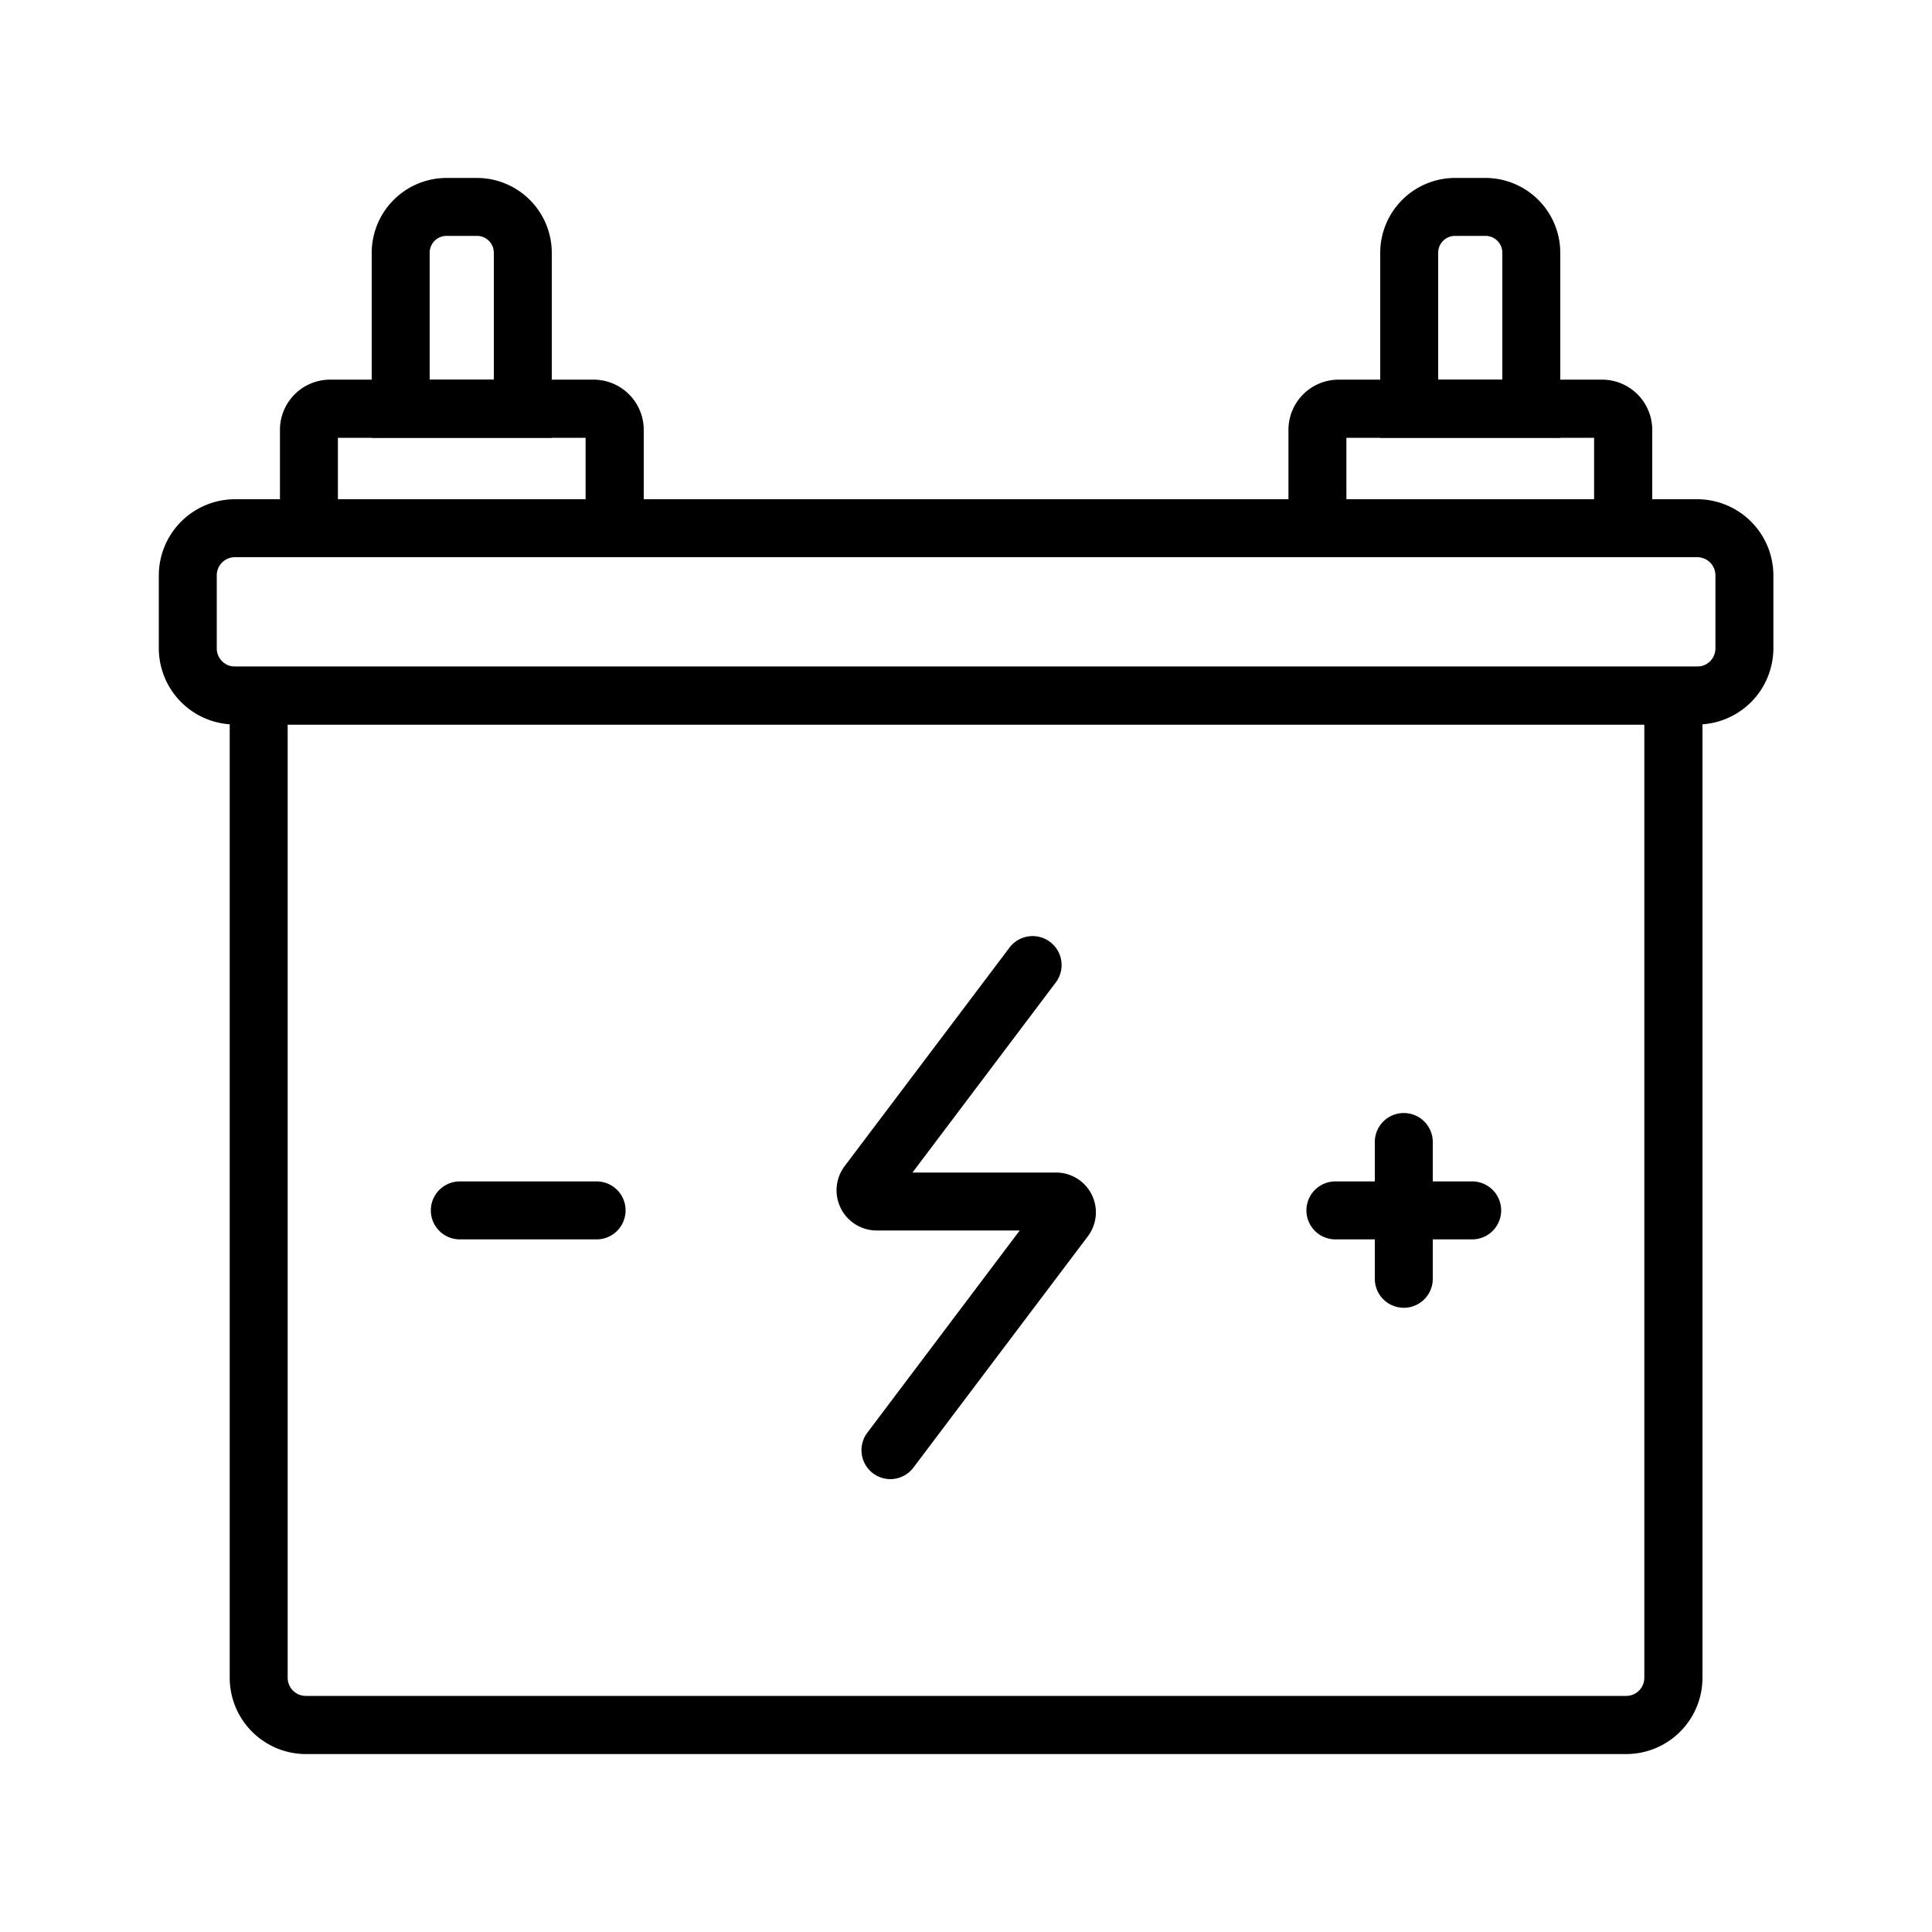 <svg xmlns="http://www.w3.org/2000/svg" viewBox="0 0 100 100"><path d="M84.17 90.79H15.83a3.95 3.95 0 0 1-3.94-3.94V34.51h76.23v52.34a3.95 3.95 0 0 1-3.94 3.94ZM14.89 37.5v49.34c0 .52.42.94.94.94h68.34c.52 0 .94-.42.94-.94V37.5H14.89Z"/><path d="M87.84 37.5H12.16a3.95 3.95 0 0 1-3.94-3.94v-3.78a3.95 3.95 0 0 1 3.94-3.94h75.69a3.95 3.95 0 0 1 3.94 3.94v3.78a3.95 3.95 0 0 1-3.94 3.94Zm-75.68-8.66a.94.94 0 0 0-.94.94v3.78c0 .52.42.94.94.94h75.69c.52 0 .94-.42.94-.94v-3.78a.94.94 0 0 0-.94-.94H12.16Zm18.72 35.31H23.8a1.5 1.5 0 1 1 0-3h7.08a1.5 1.5 0 1 1 0 3Zm45.32 0h-7.08a1.5 1.5 0 1 1 0-3h7.08a1.5 1.5 0 1 1 0 3Z"/><path d="M72.66 67.69a1.5 1.5 0 0 1-1.5-1.5v-7.08a1.5 1.5 0 1 1 3 0v7.08c0 .83-.67 1.5-1.5 1.5ZM33.31 28.84H14.49v-6.59a2.6 2.6 0 0 1 2.6-2.6h13.63a2.6 2.6 0 0 1 2.6 2.6v6.59Zm-15.82-3h12.82v-3.18H17.49v3.18Zm13.22-3.18Z"/><path d="M28.56 22.66h-9.32v-9.58a3.88 3.88 0 0 1 3.87-3.87h1.58a3.88 3.88 0 0 1 3.87 3.87v9.58Zm-6.32-3h3.32v-6.58a.87.87 0 0 0-.87-.87h-1.58a.87.87 0 0 0-.87.87v6.58Zm63.27 9.18H66.69v-6.59a2.6 2.6 0 0 1 2.6-2.6h13.63a2.6 2.6 0 0 1 2.6 2.6v6.59Zm-15.82-3h12.82v-3.18H69.69v3.18Zm13.22-3.18Z"/><path d="M80.76 22.66h-9.32v-9.58a3.88 3.88 0 0 1 3.87-3.87h1.58a3.88 3.88 0 0 1 3.87 3.87v9.58Zm-6.32-3h3.32v-6.58a.87.87 0 0 0-.87-.87h-1.58a.87.87 0 0 0-.87.87v6.58Zm-28.36 56.9a1.5 1.5 0 0 1-1.19-2.4l7.89-10.47h-7.42a2.08 2.08 0 0 1-1.65-3.32l8.51-11.28a1.5 1.5 0 1 1 2.39 1.81l-7.38 9.79h7.42A2.06 2.06 0 0 1 56.3 64l-9.02 11.96c-.29.39-.75.6-1.2.6Z"/></svg>